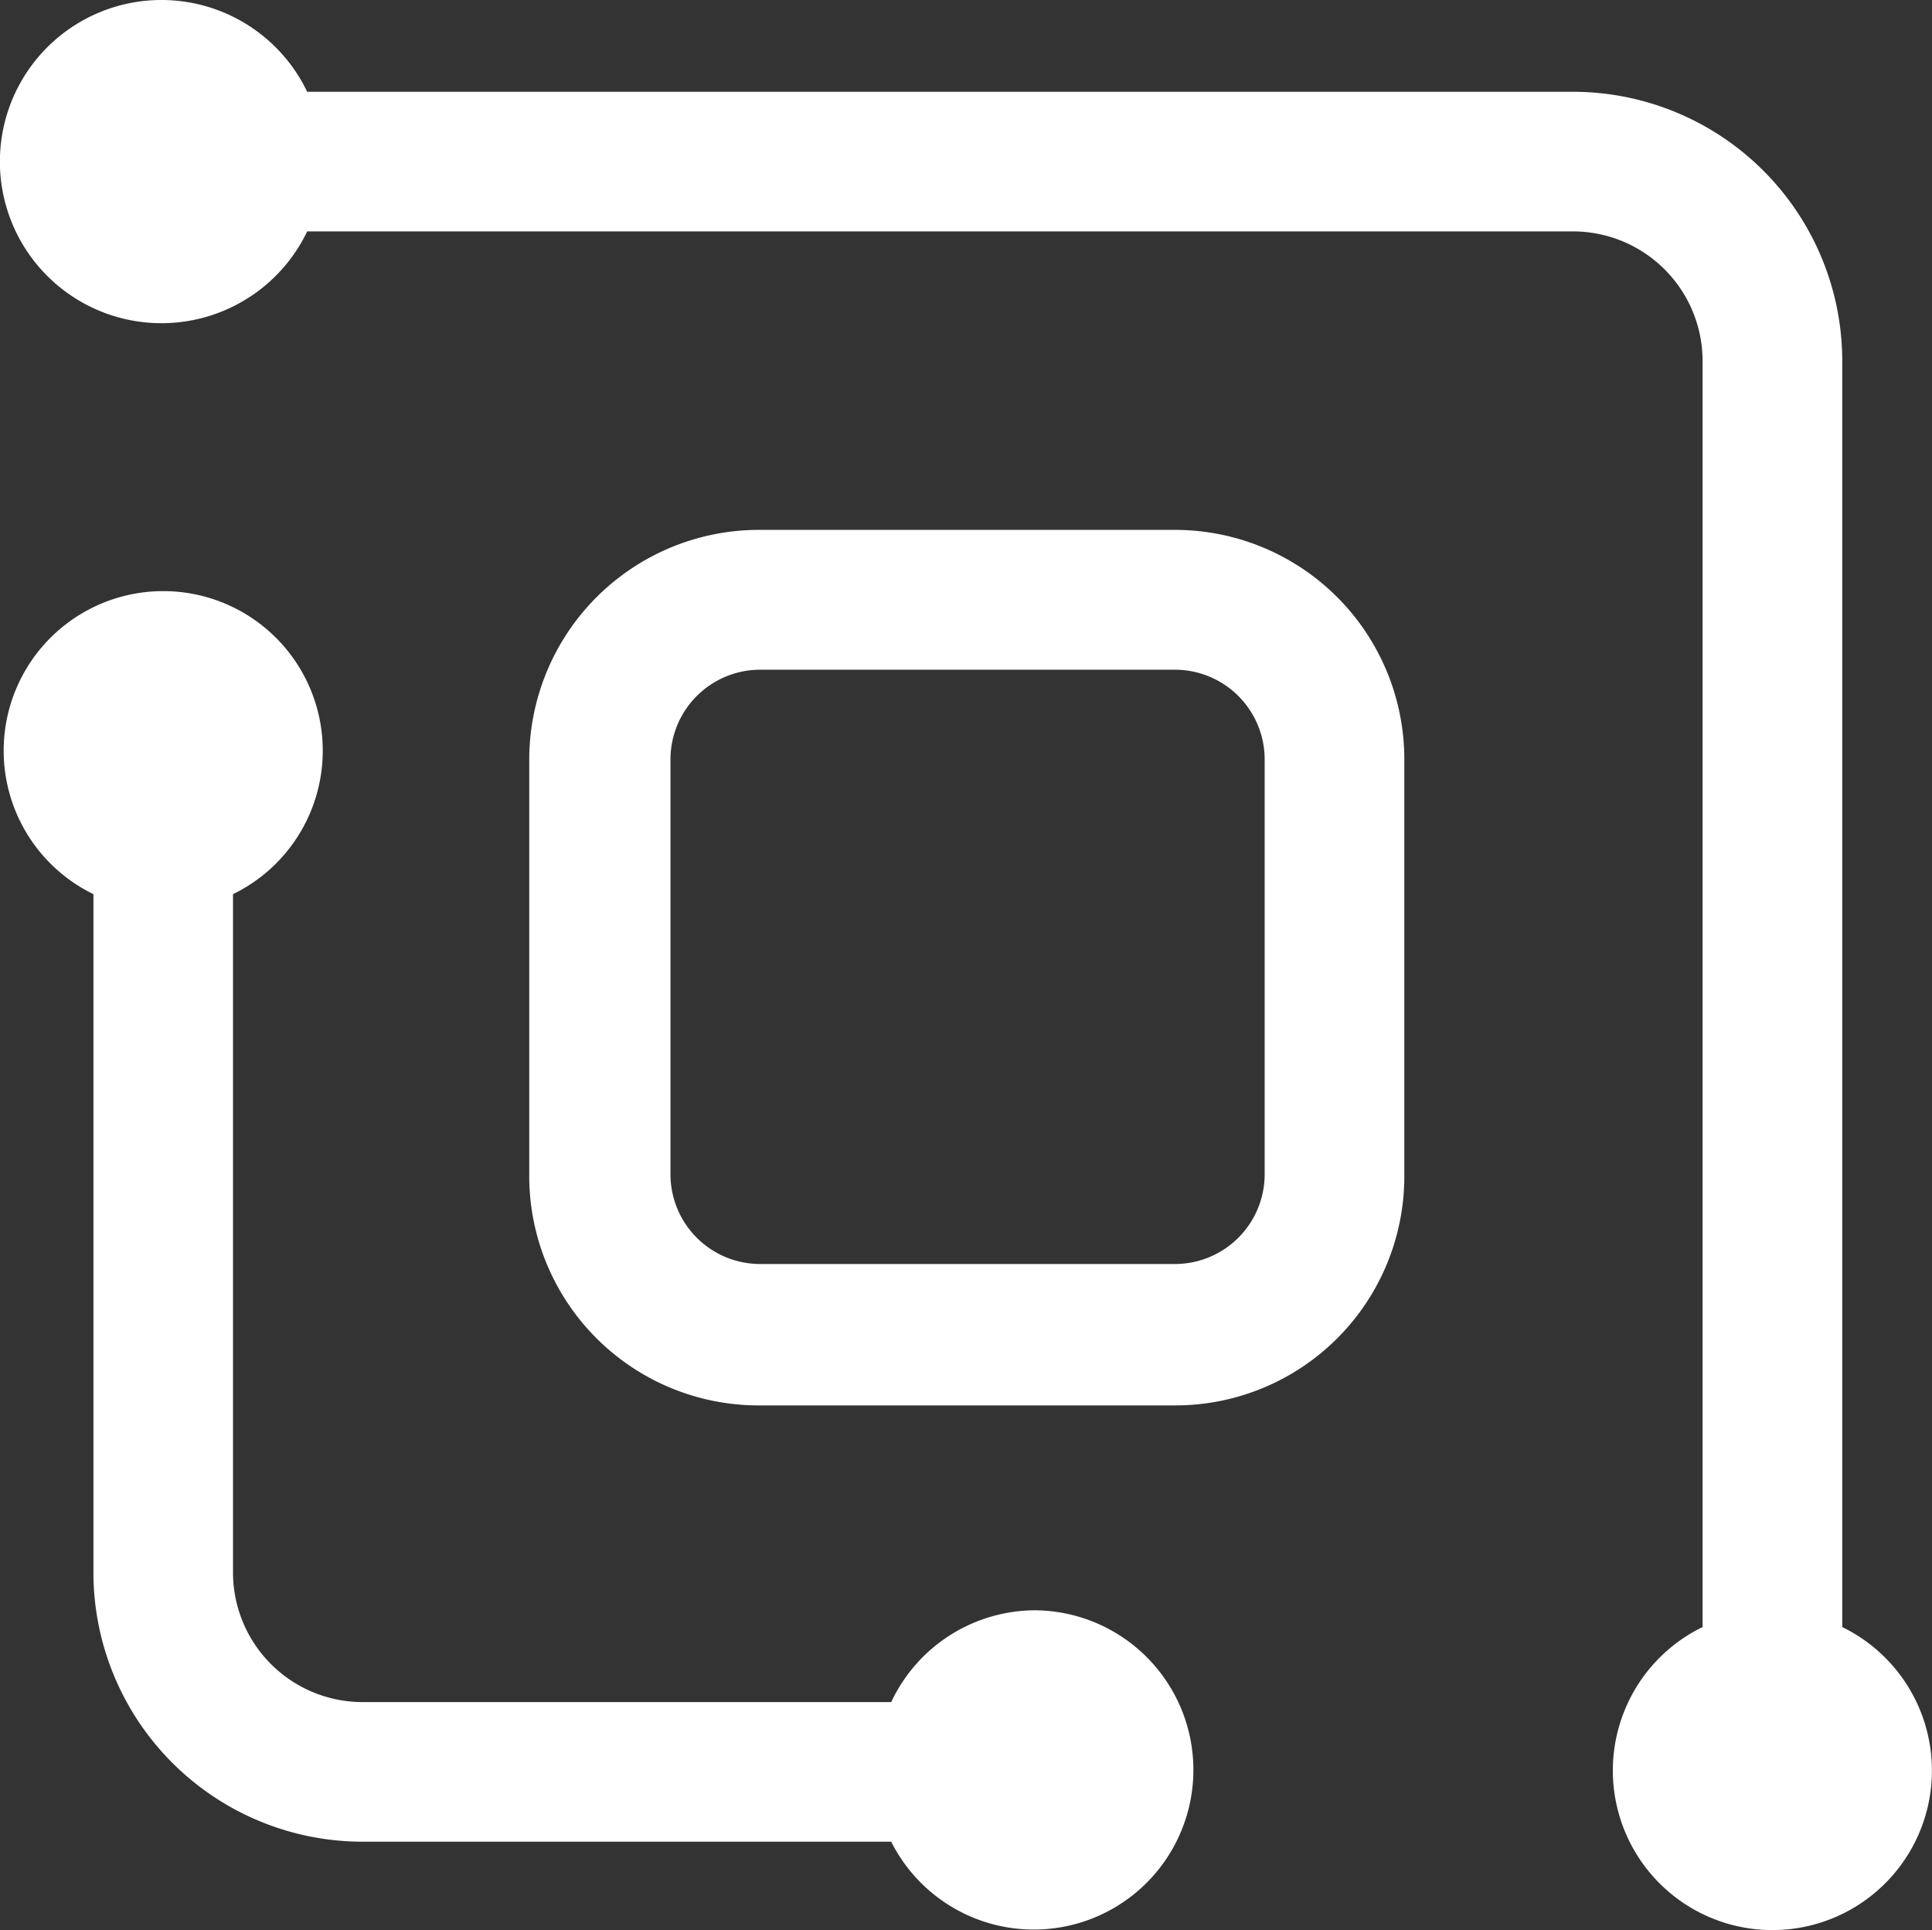 <svg xmlns="http://www.w3.org/2000/svg" width="24.692" height="24.664" viewBox="0 0 24.692 24.664">
  <rect x="0" y="0" width="24.692" height="24.664" fill="#333333" stroke="none"/>
  <g id="Group_105073" data-name="Group 105073" transform="translate(-2927.04 -2297.094)">
    <path id="Path_75296" data-name="Path 75296" d="M296.65,218.679h-5.3a2.937,2.937,0,0,0-2.952,2.931v5.3a2.932,2.932,0,0,0,2.952,2.957h5.3a2.927,2.927,0,0,0,2.932-2.932V221.61a2.932,2.932,0,0,0-2.932-2.931Zm1.147,8.234a1.147,1.147,0,0,1-1.147,1.147h-5.3a1.147,1.147,0,0,1-1.147-1.147v-5.3a1.147,1.147,0,0,1,1.147-1.147h5.3a1.147,1.147,0,0,1,1.147,1.147Z" transform="translate(2645.406 2085.186)" fill="#fff"/>
    <path id="Path_75297" data-name="Path 75297" d="M227.838,240.292a2.039,2.039,0,0,0-1.851,1.173h-6.755a1.657,1.657,0,0,1-1.657-1.657v-8.667a2.039,2.039,0,1,0-1.784,0v8.667a3.442,3.442,0,0,0,3.441,3.441h6.755a2.04,2.04,0,1,0,1.851-2.957Z" transform="translate(2712.443 2077.379)" fill="#fff"/>
    <path id="Path_75298" data-name="Path 75298" d="M237.668,165.095V148.923a3.442,3.442,0,0,0-3.441-3.441H218.049a2.065,2.065,0,1,0,0,1.784h16.177a1.657,1.657,0,0,1,1.657,1.657V165.1a2.039,2.039,0,1,0,1.784,0Z" transform="translate(2712.917 2152.785)" fill="#fff"/>
  </g>
</svg>
